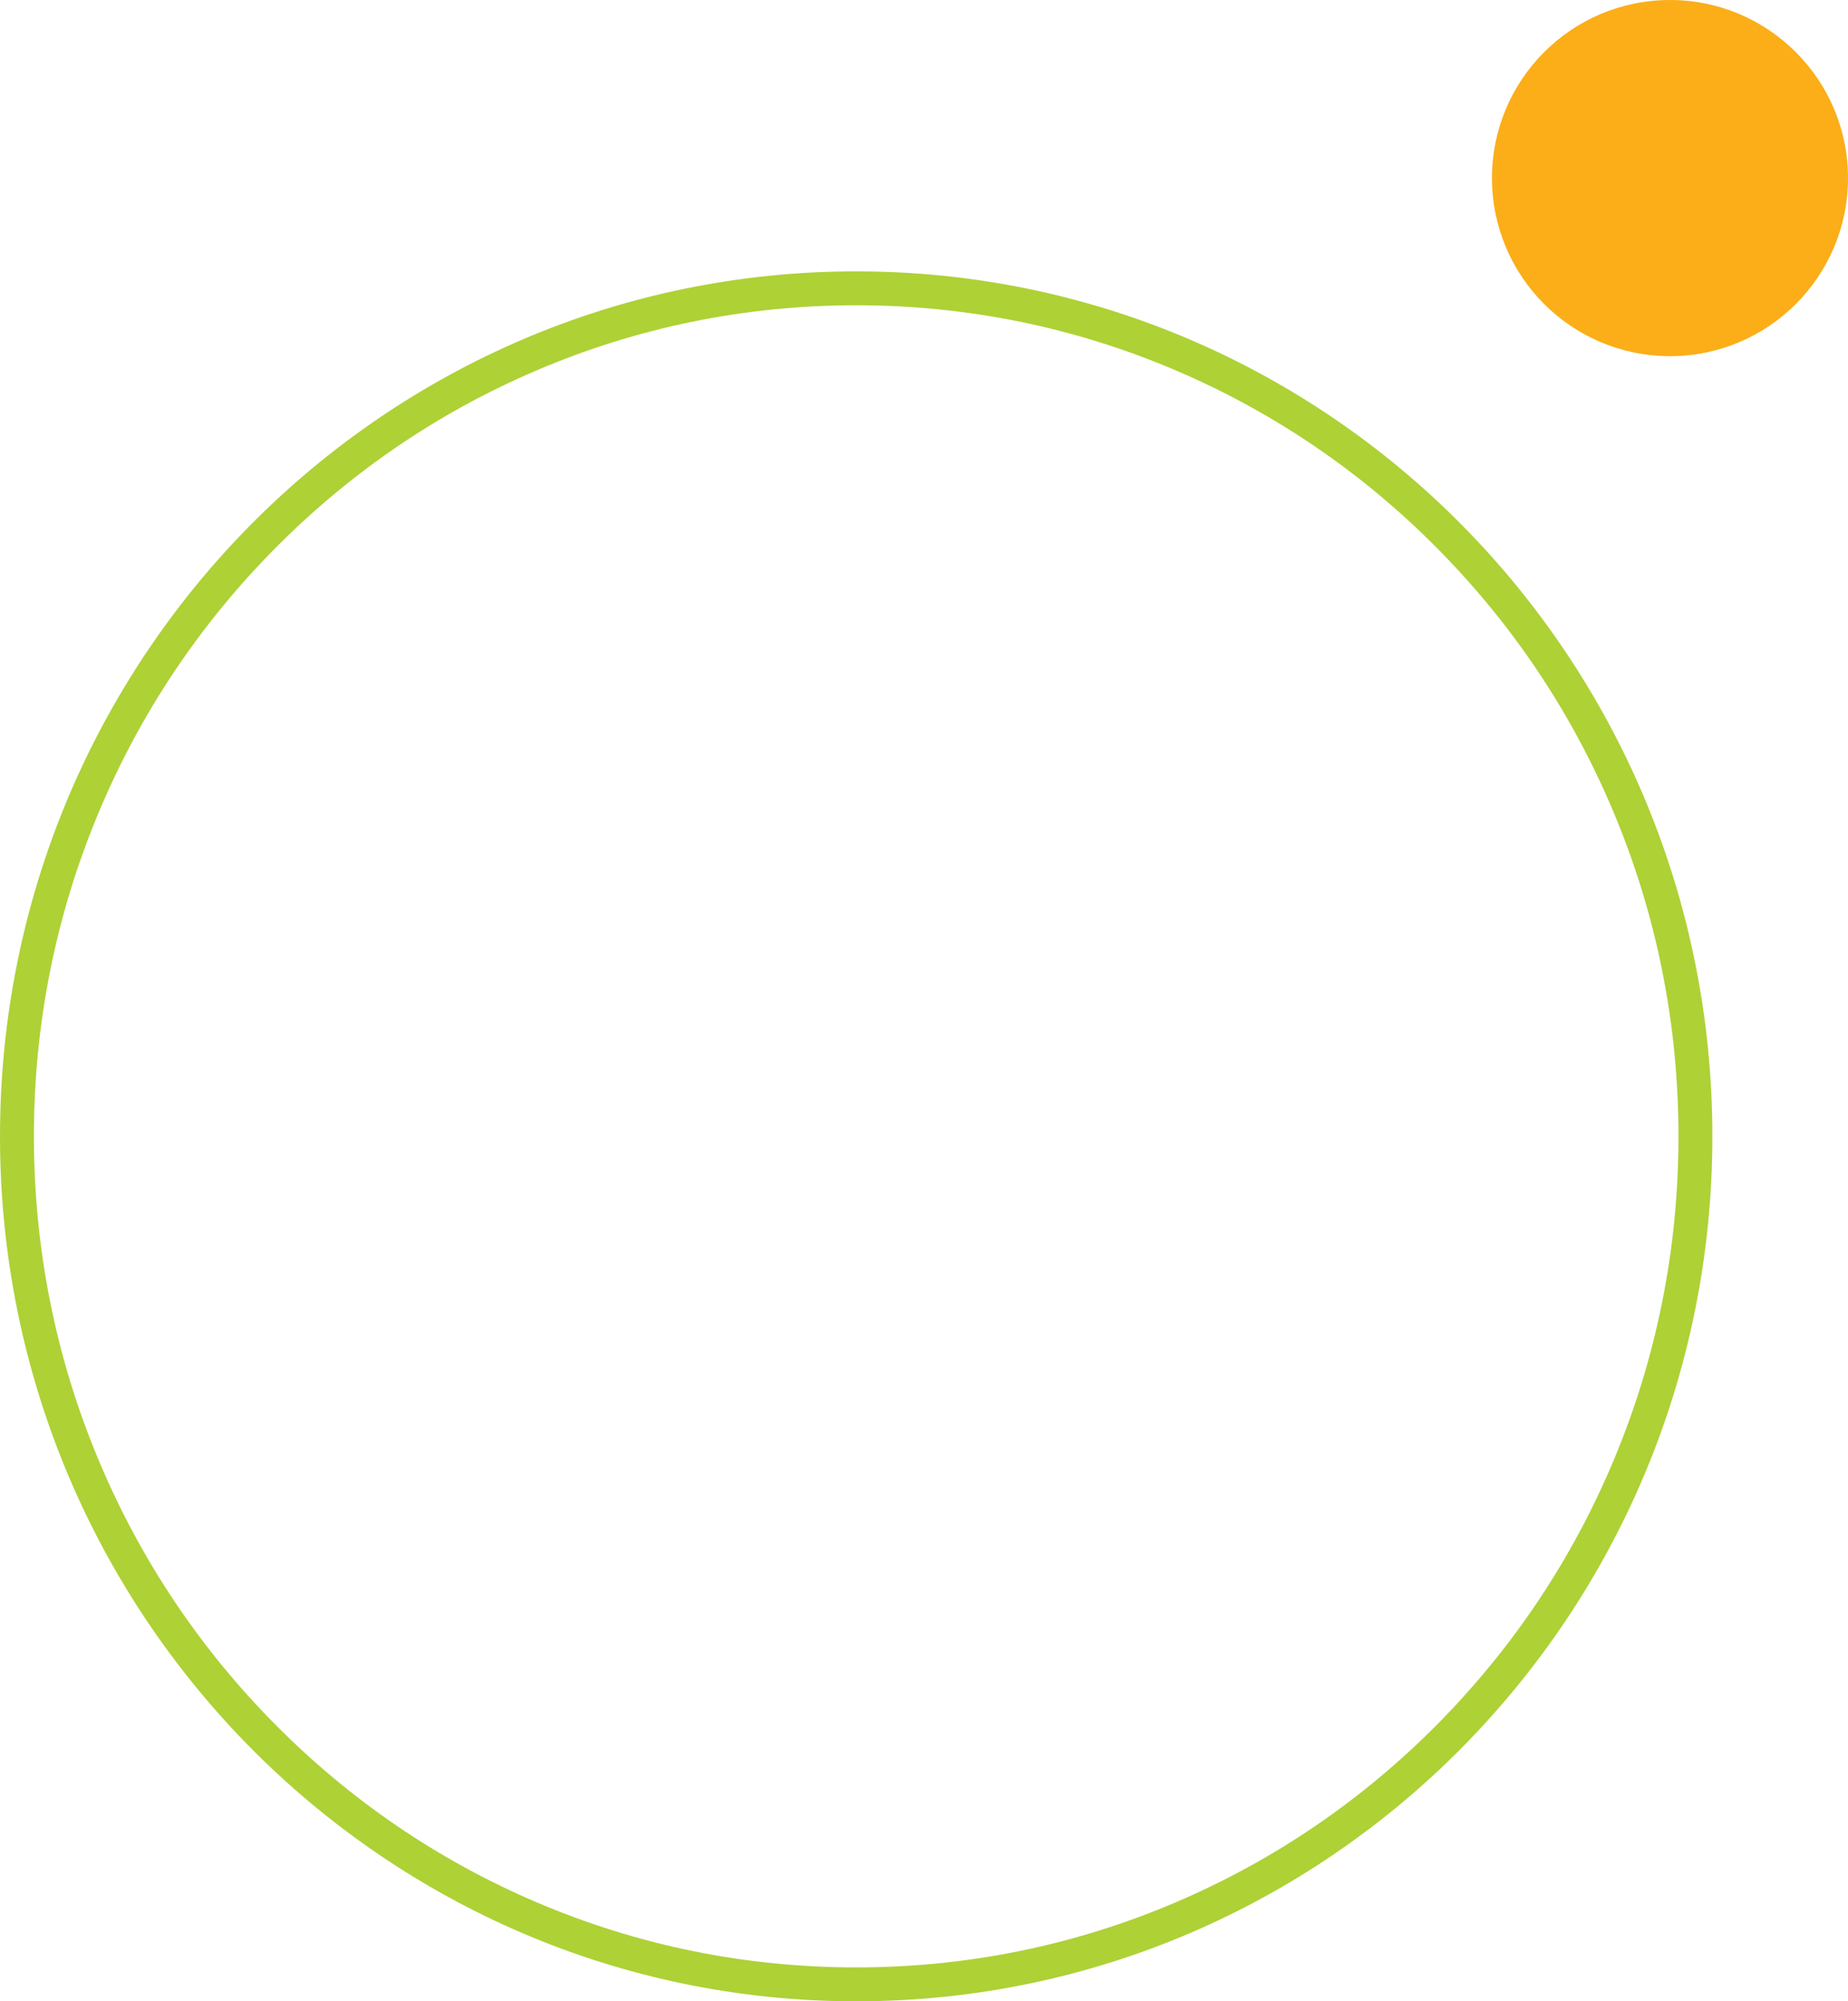<svg xmlns="http://www.w3.org/2000/svg" viewBox="0 0 109 118">
  <g id="Group_6810" data-name="Group 6810" transform="translate(-1118 -1389)">
    <g id="Path_2873" data-name="Path 2873" transform="translate(1118 1405)" fill="none">
      <path d="M50.5,0C78.39,0,101,22.833,101,51s-22.61,51-50.5,51S0,79.167,0,51,22.61,0,50.5,0Z" stroke="none"/>
      <path d="M 50.5 2 C 43.954 2 37.605 3.294 31.629 5.847 C 25.854 8.314 20.667 11.846 16.212 16.345 C 11.756 20.845 8.257 26.086 5.813 31.921 C 3.283 37.963 2 44.382 2 51 C 2 57.618 3.283 64.037 5.813 70.079 C 8.257 75.914 11.756 81.155 16.212 85.655 C 20.667 90.154 25.854 93.686 31.629 96.153 C 37.605 98.706 43.954 100 50.5 100 C 57.046 100 63.395 98.706 69.371 96.153 C 75.146 93.686 80.333 90.154 84.788 85.655 C 89.244 81.155 92.743 75.914 95.187 70.079 C 97.717 64.037 99 57.618 99 51 C 99 44.382 97.717 37.963 95.187 31.921 C 92.743 26.086 89.244 20.845 84.788 16.345 C 80.333 11.846 75.146 8.314 69.371 5.847 C 63.395 3.294 57.046 2 50.5 2 M 50.5 0 C 78.39 0 101 22.833 101 51 C 101 79.167 78.39 102 50.5 102 C 22.61 102 0 79.167 0 51 C 0 22.833 22.61 0 50.5 0 Z" stroke="none" fill="#aed136"/>
    </g>
    <circle id="Ellipse_23" data-name="Ellipse 23" cx="10.5" cy="10.5" r="10.5" transform="translate(1206 1389)" fill="#fbae18"/>
  </g>
</svg>
